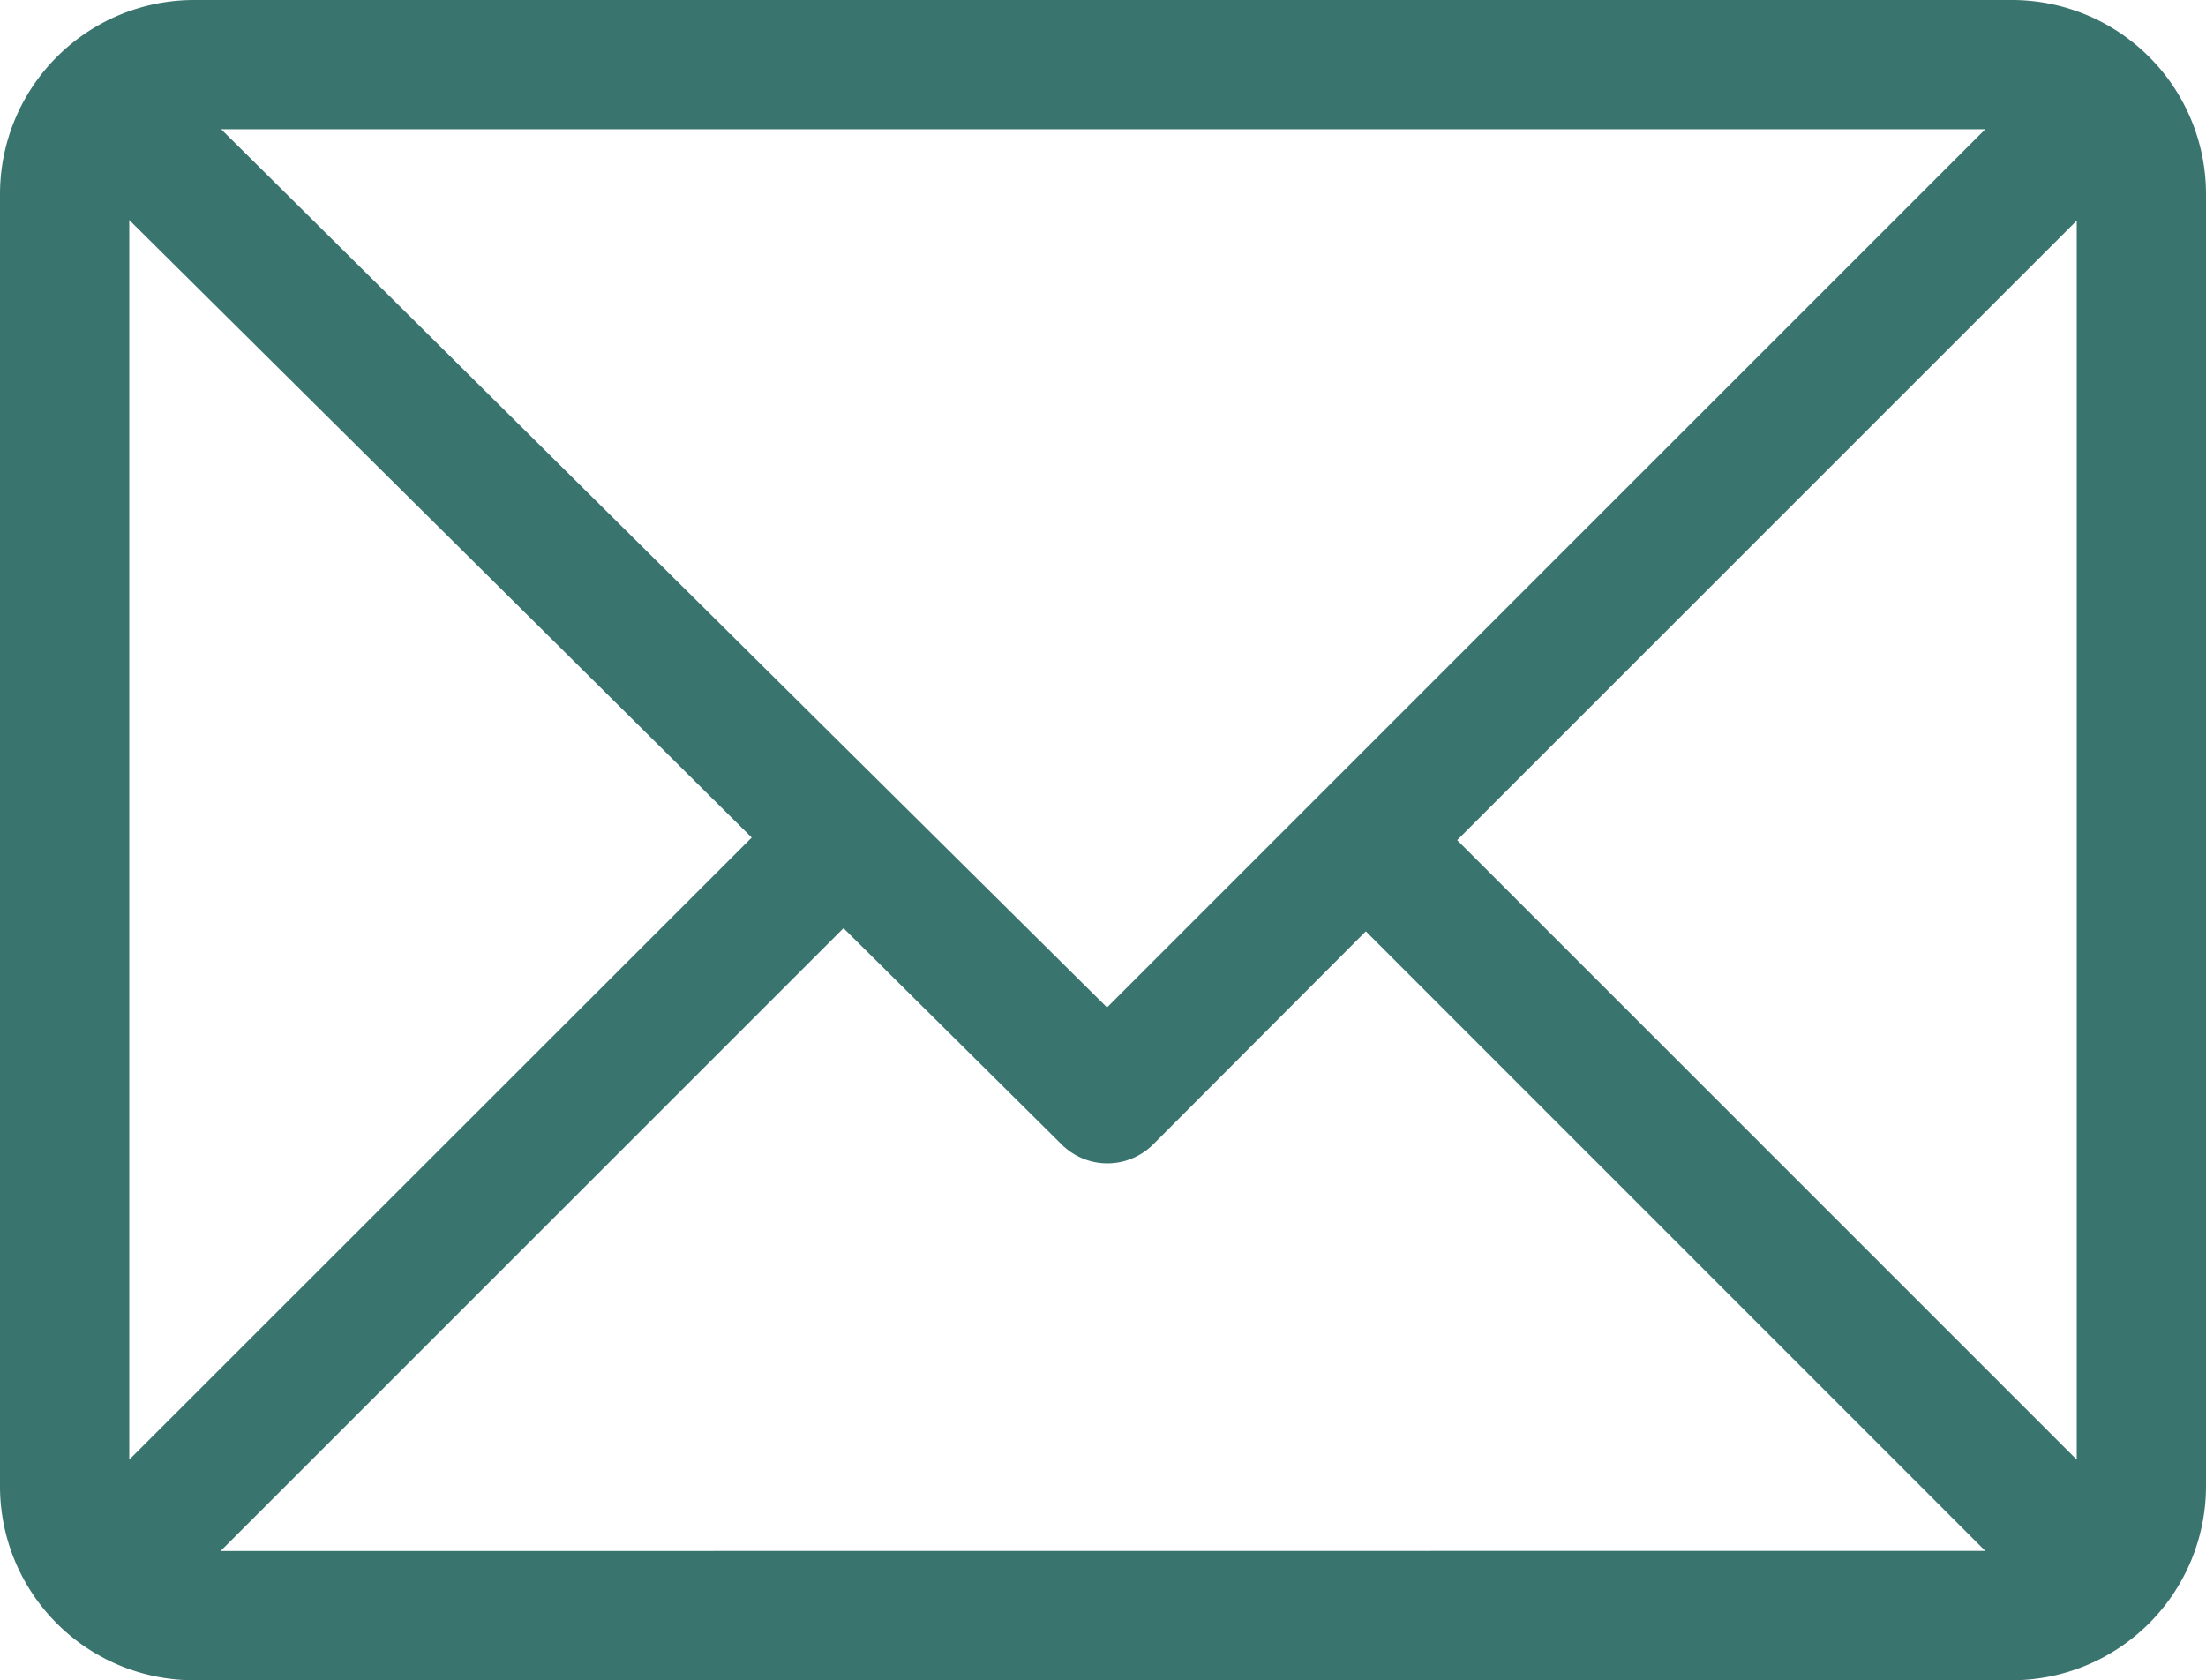 <svg id="Layer_1" data-name="Layer 1" xmlns="http://www.w3.org/2000/svg" viewBox="0 0 153.6 117"><path d="M139.94,18.15H13.34A13.52,13.52,0,0,0-.16,31.65v90a13.51,13.51,0,0,0,13.5,13.5h126.6a13.53,13.53,0,0,0,13.5-13.5v-90A13.52,13.52,0,0,0,139.94,18.15Zm-1.87,9L76.92,88.3,15.24,27.15ZM8.84,119.79V33.47l43.34,43Zm6.36,6.36L58.57,82.78l15.2,15.07a4.51,4.51,0,0,0,6.35,0L94.94,83l43.13,43.14Zm129.24-6.36L101.3,76.65l43.14-43.14Z" transform="translate(0.16 -18.15)" style="fill:#3a746e"/></svg>